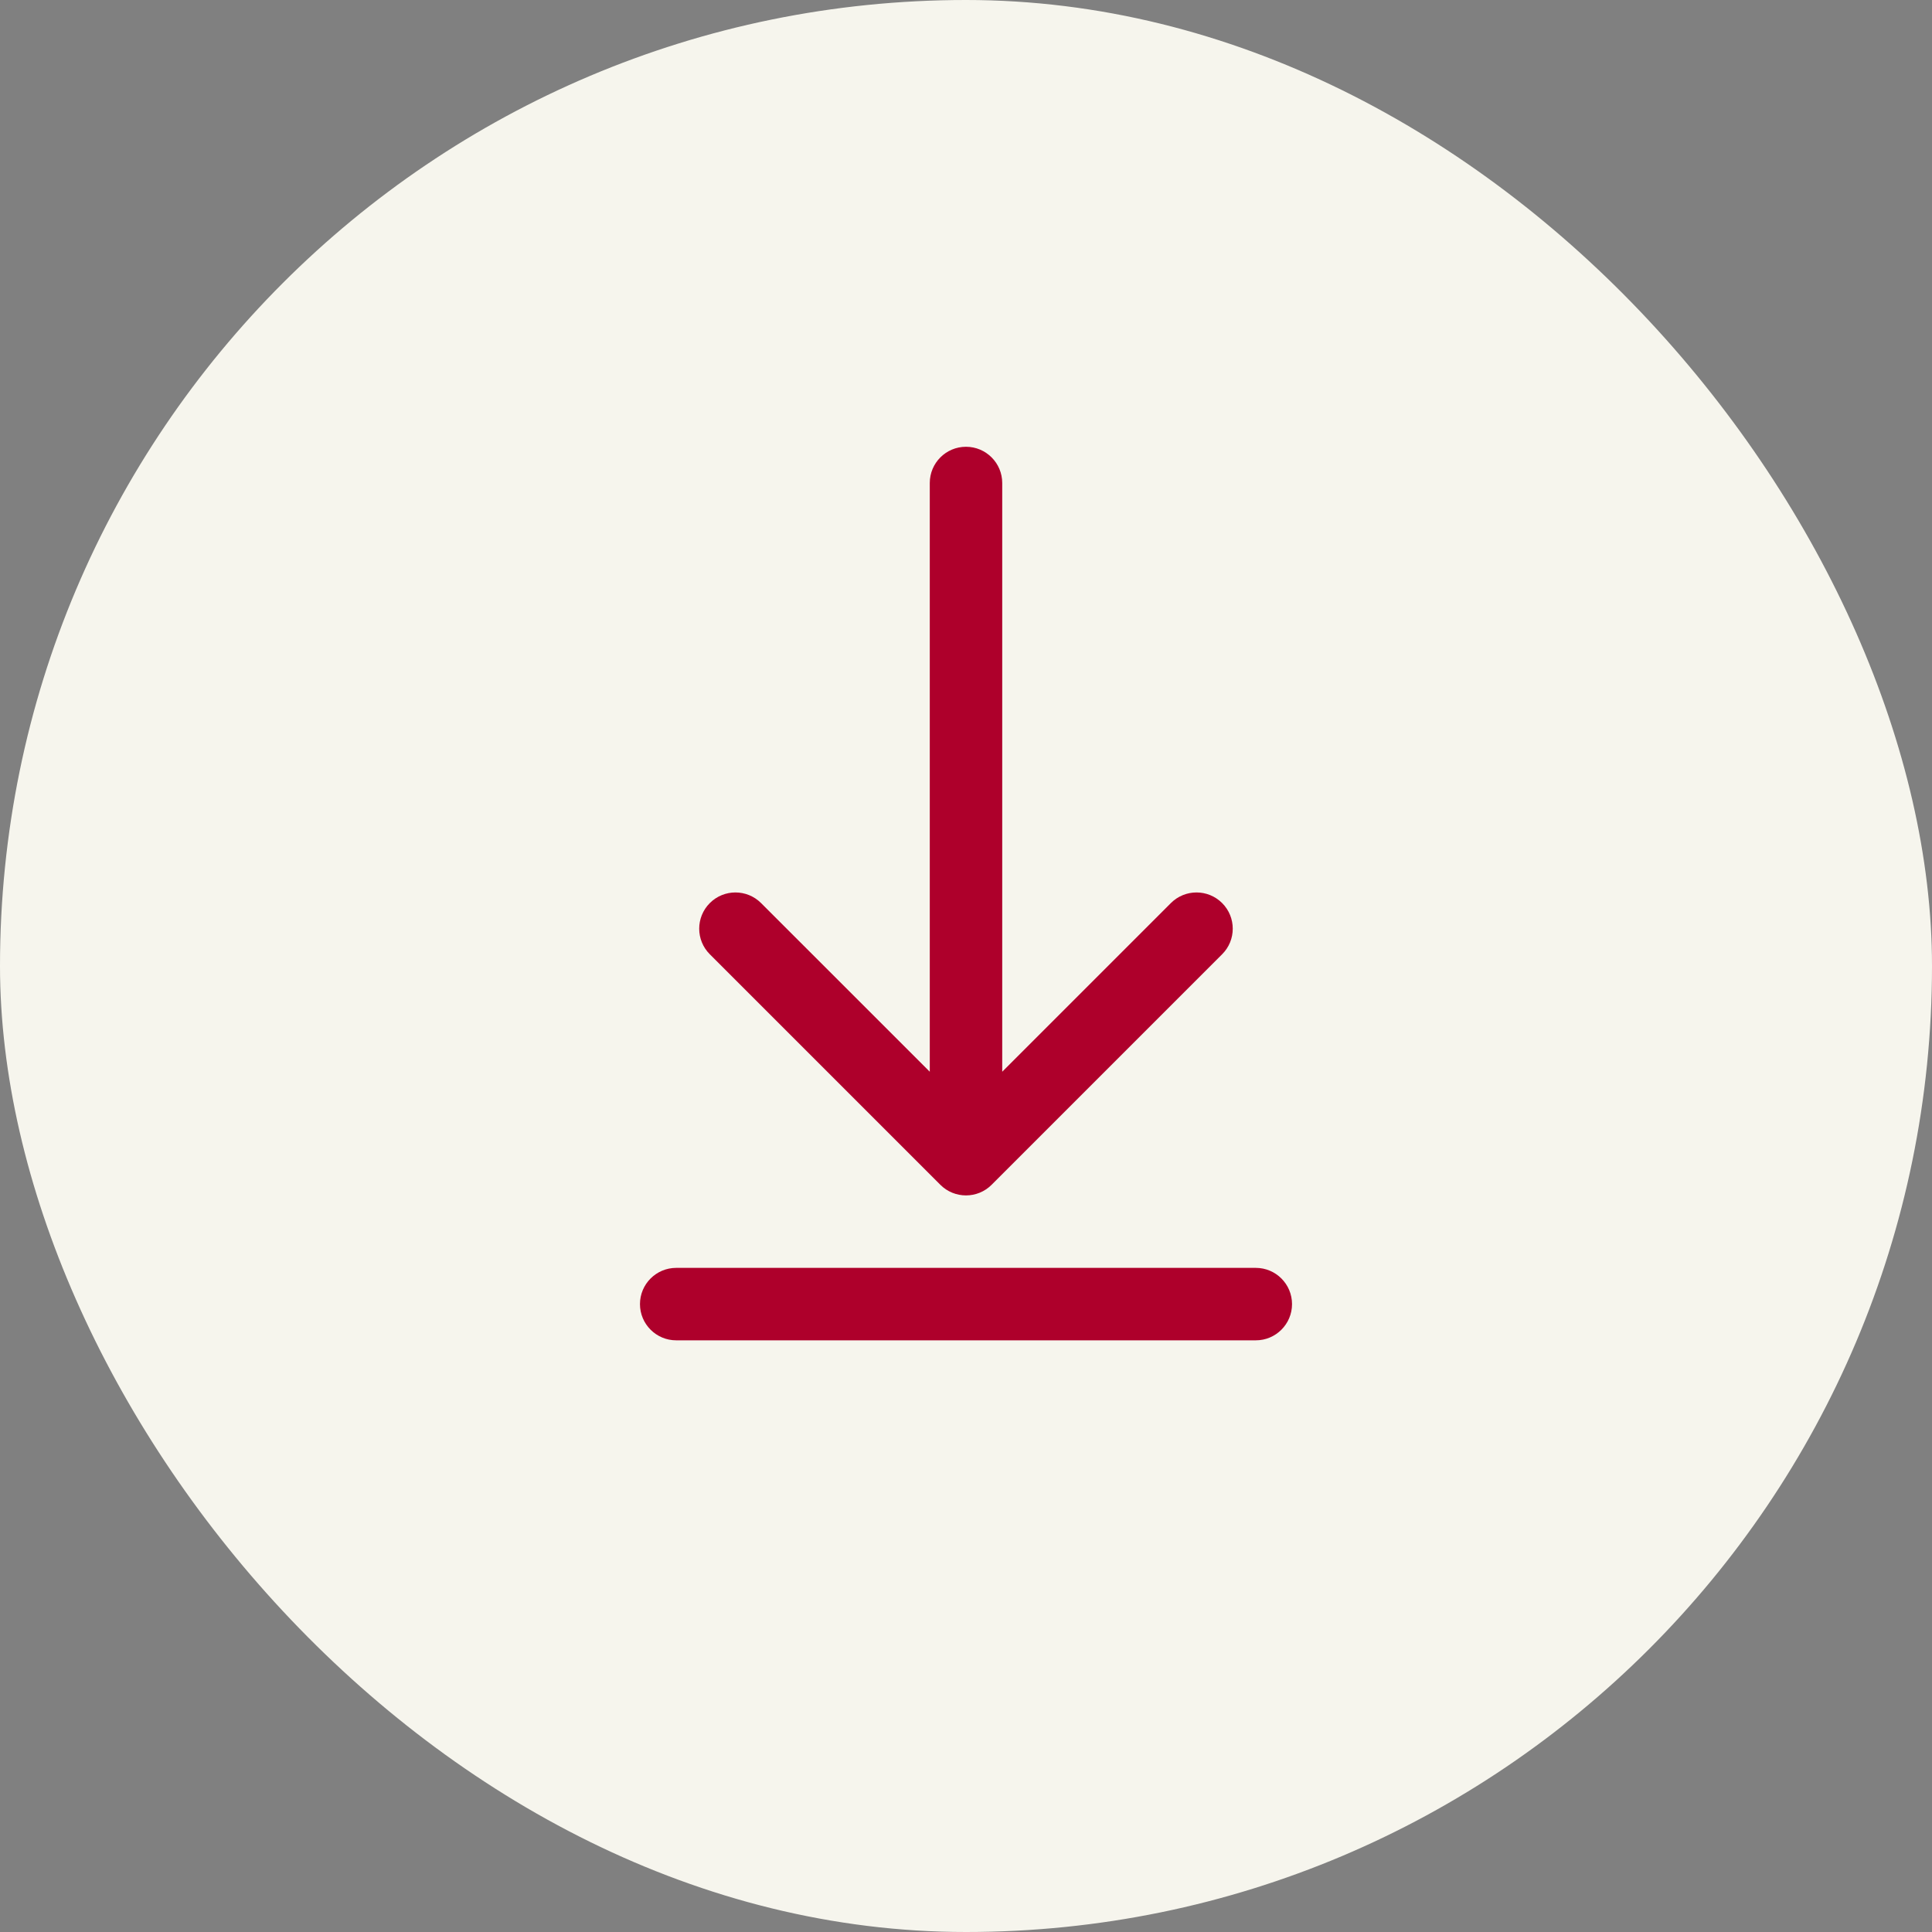 <?xml version="1.0" encoding="UTF-8"?> <svg xmlns="http://www.w3.org/2000/svg" width="40" height="40" viewBox="0 0 40 40" fill="none"><rect x="0" y="0" width="40" height="40" fill="#808080" stroke="none"/><rect width="40" height="40" rx="20" fill="#F6F5ED"></rect><path fill-rule="evenodd" clip-rule="evenodd" d="M20 9.25C20.414 9.25 20.75 9.586 20.75 10V22.189L24.242 18.697C24.535 18.404 25.01 18.404 25.303 18.697C25.596 18.99 25.596 19.465 25.303 19.757L20.53 24.53C20.237 24.823 19.762 24.823 19.469 24.53L14.696 19.757C14.403 19.465 14.403 18.99 14.696 18.697C14.989 18.404 15.464 18.404 15.757 18.697L19.25 22.189V10C19.25 9.586 19.585 9.25 20 9.25Z" fill="#AE002B"></path><path fill-rule="evenodd" clip-rule="evenodd" d="M13.25 27C13.25 26.586 13.586 26.25 14 26.25H26C26.414 26.25 26.75 26.586 26.75 27C26.75 27.414 26.414 27.75 26 27.75H14C13.586 27.75 13.25 27.414 13.25 27Z" fill="#AE002B"></path></svg> 